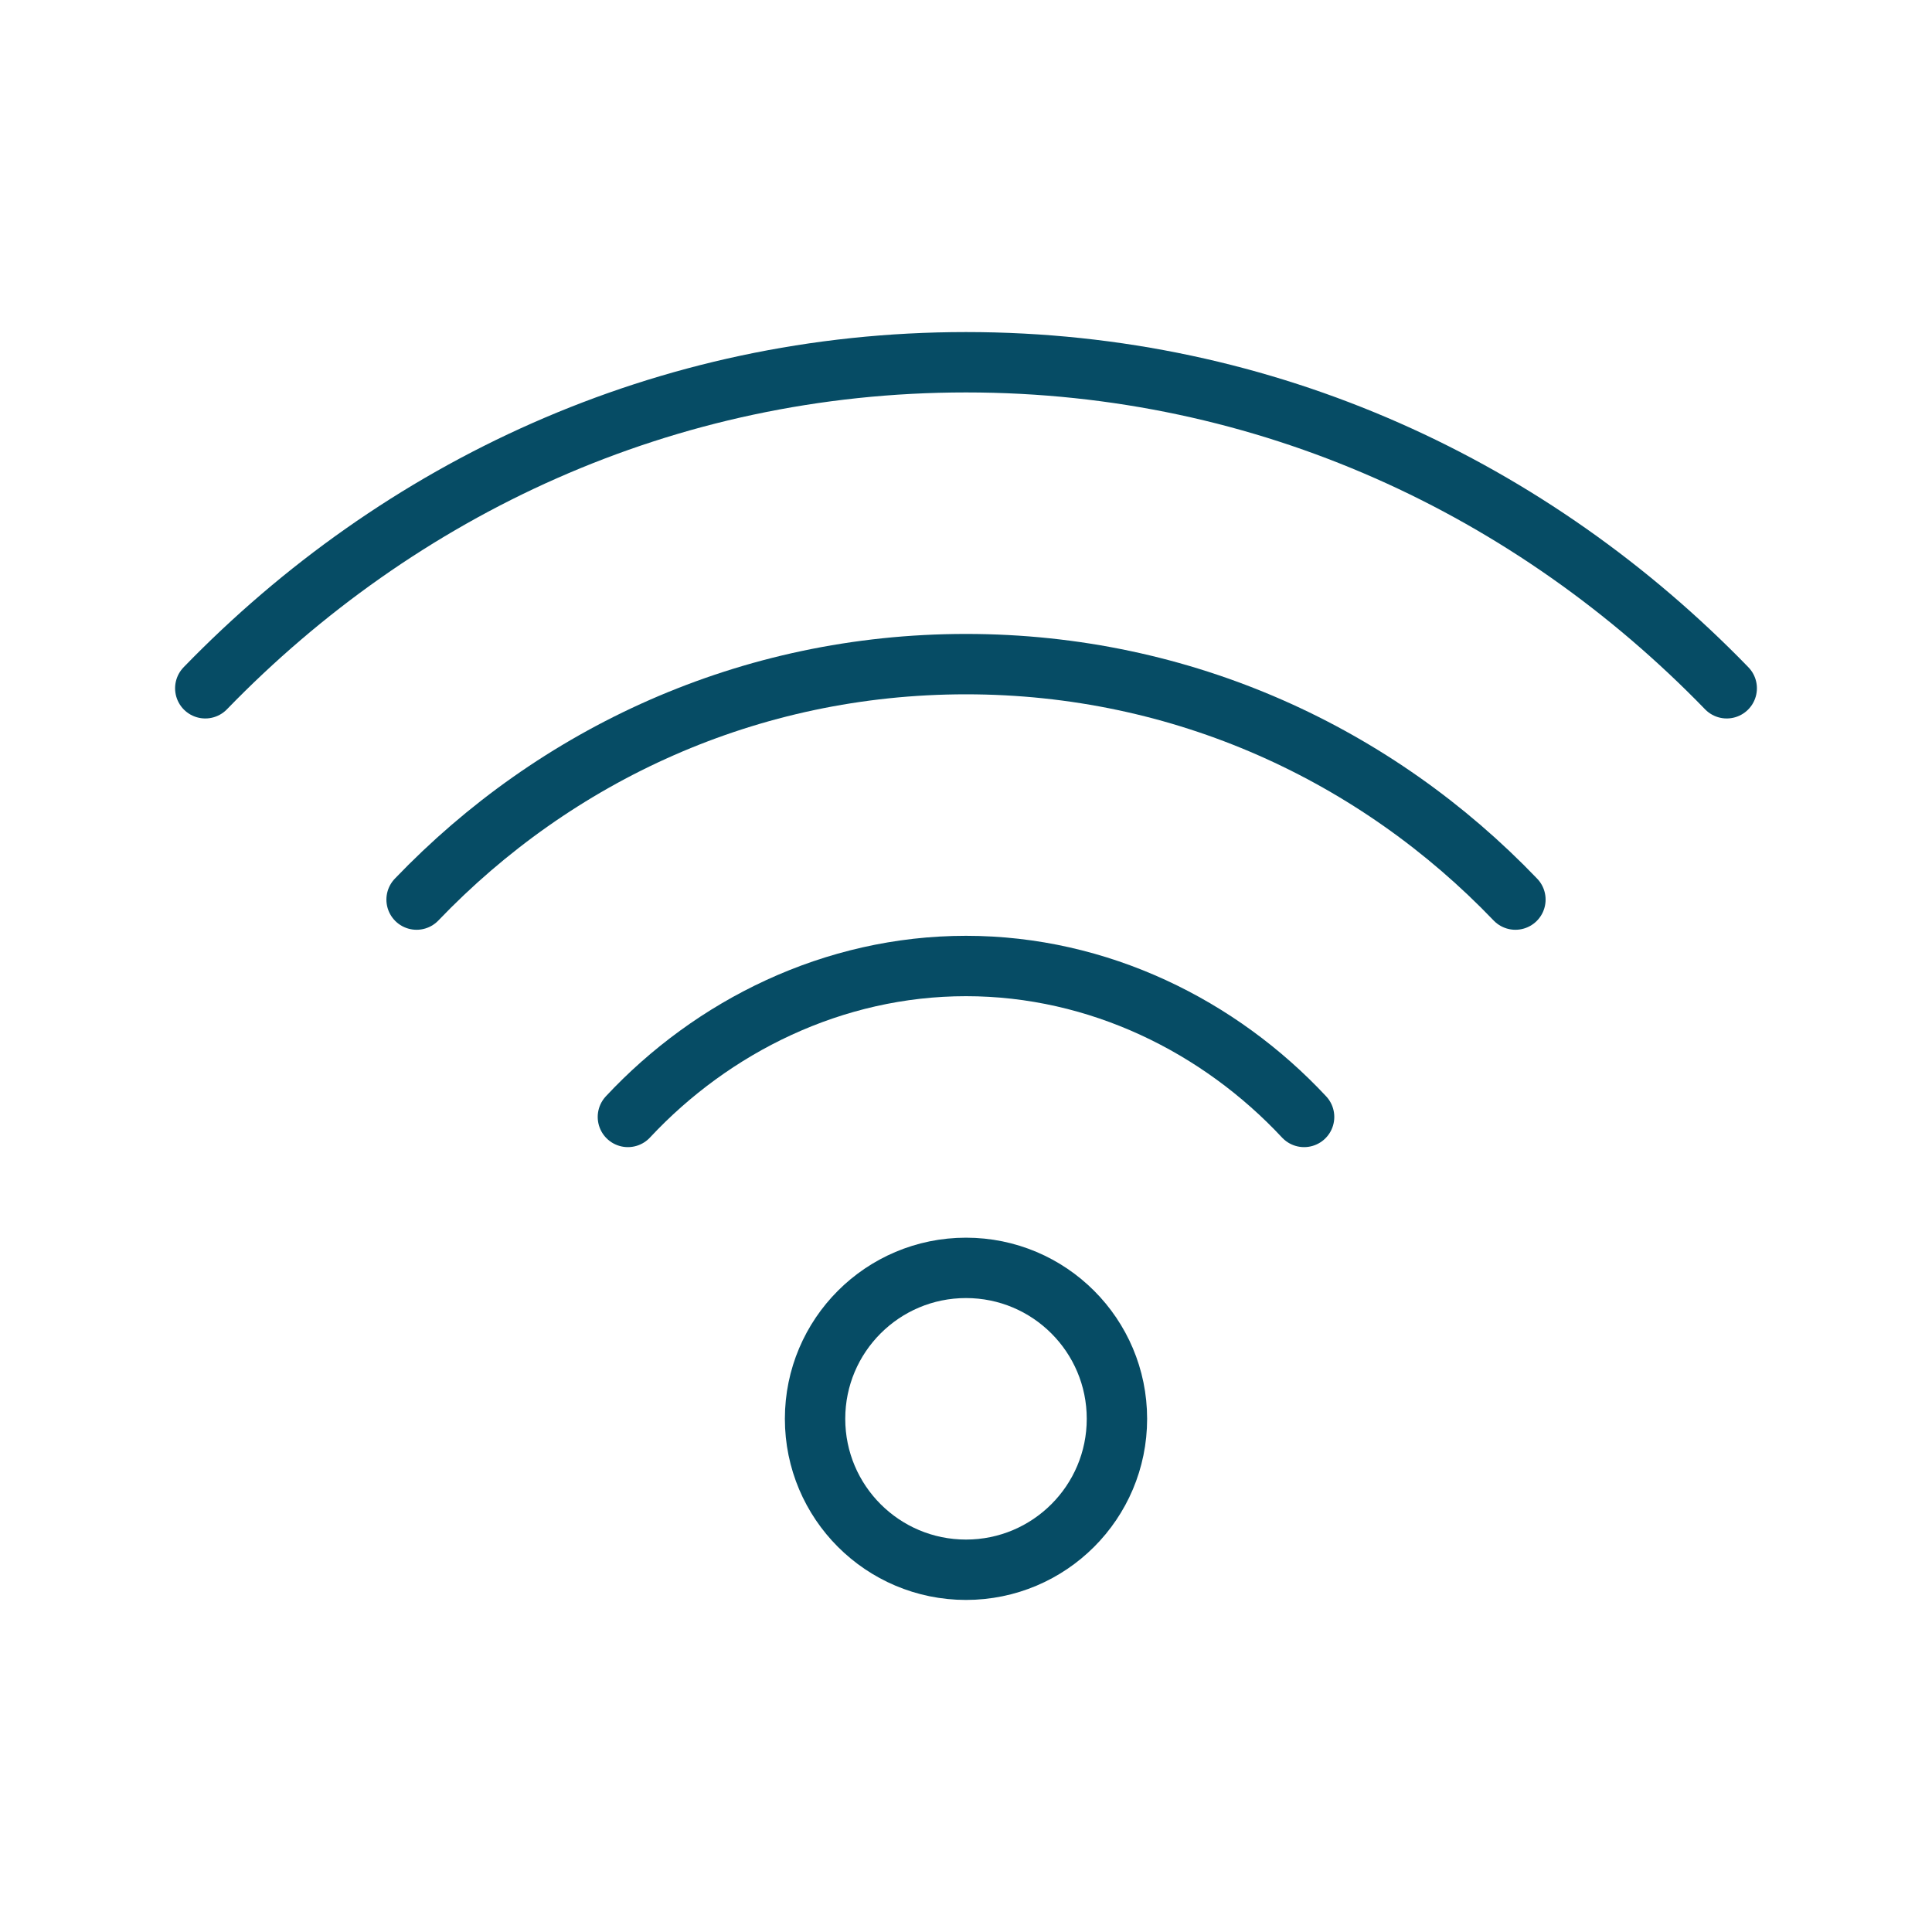 <svg width="48" height="48" viewBox="0 0 48 48" fill="none" xmlns="http://www.w3.org/2000/svg">
<path d="M24 39C26.071 39 27.75 37.321 27.75 35.25C27.75 33.179 26.071 31.5 24 31.5C21.929 31.5 20.25 33.179 20.25 35.25C20.25 37.321 21.929 39 24 39Z" stroke="#064C65" stroke-width="1.5" stroke-miterlimit="10" stroke-linecap="round" stroke-linejoin="round"/>
<path d="M32.4 27.75C30.3 25.5 27.3 24 24 24C20.7 24 17.7 25.5 15.6 27.75" stroke="#064C65" stroke-width="1.5" stroke-miterlimit="10" stroke-linecap="round" stroke-linejoin="round"/>
<path d="M37.65 22.35C34.2 18.75 29.4 16.5 24 16.5C18.6 16.5 13.8 18.75 10.35 22.35" stroke="#064C65" stroke-width="1.5" stroke-miterlimit="10" stroke-linecap="round" stroke-linejoin="round"/>
<path d="M42.9 17.1C38.1 12.15 31.5 9 24 9C16.5 9 9.9 12.15 5.1 17.1" stroke="#064C65" stroke-width="1.5" stroke-miterlimit="10" stroke-linecap="round" stroke-linejoin="round"/>
</svg>
